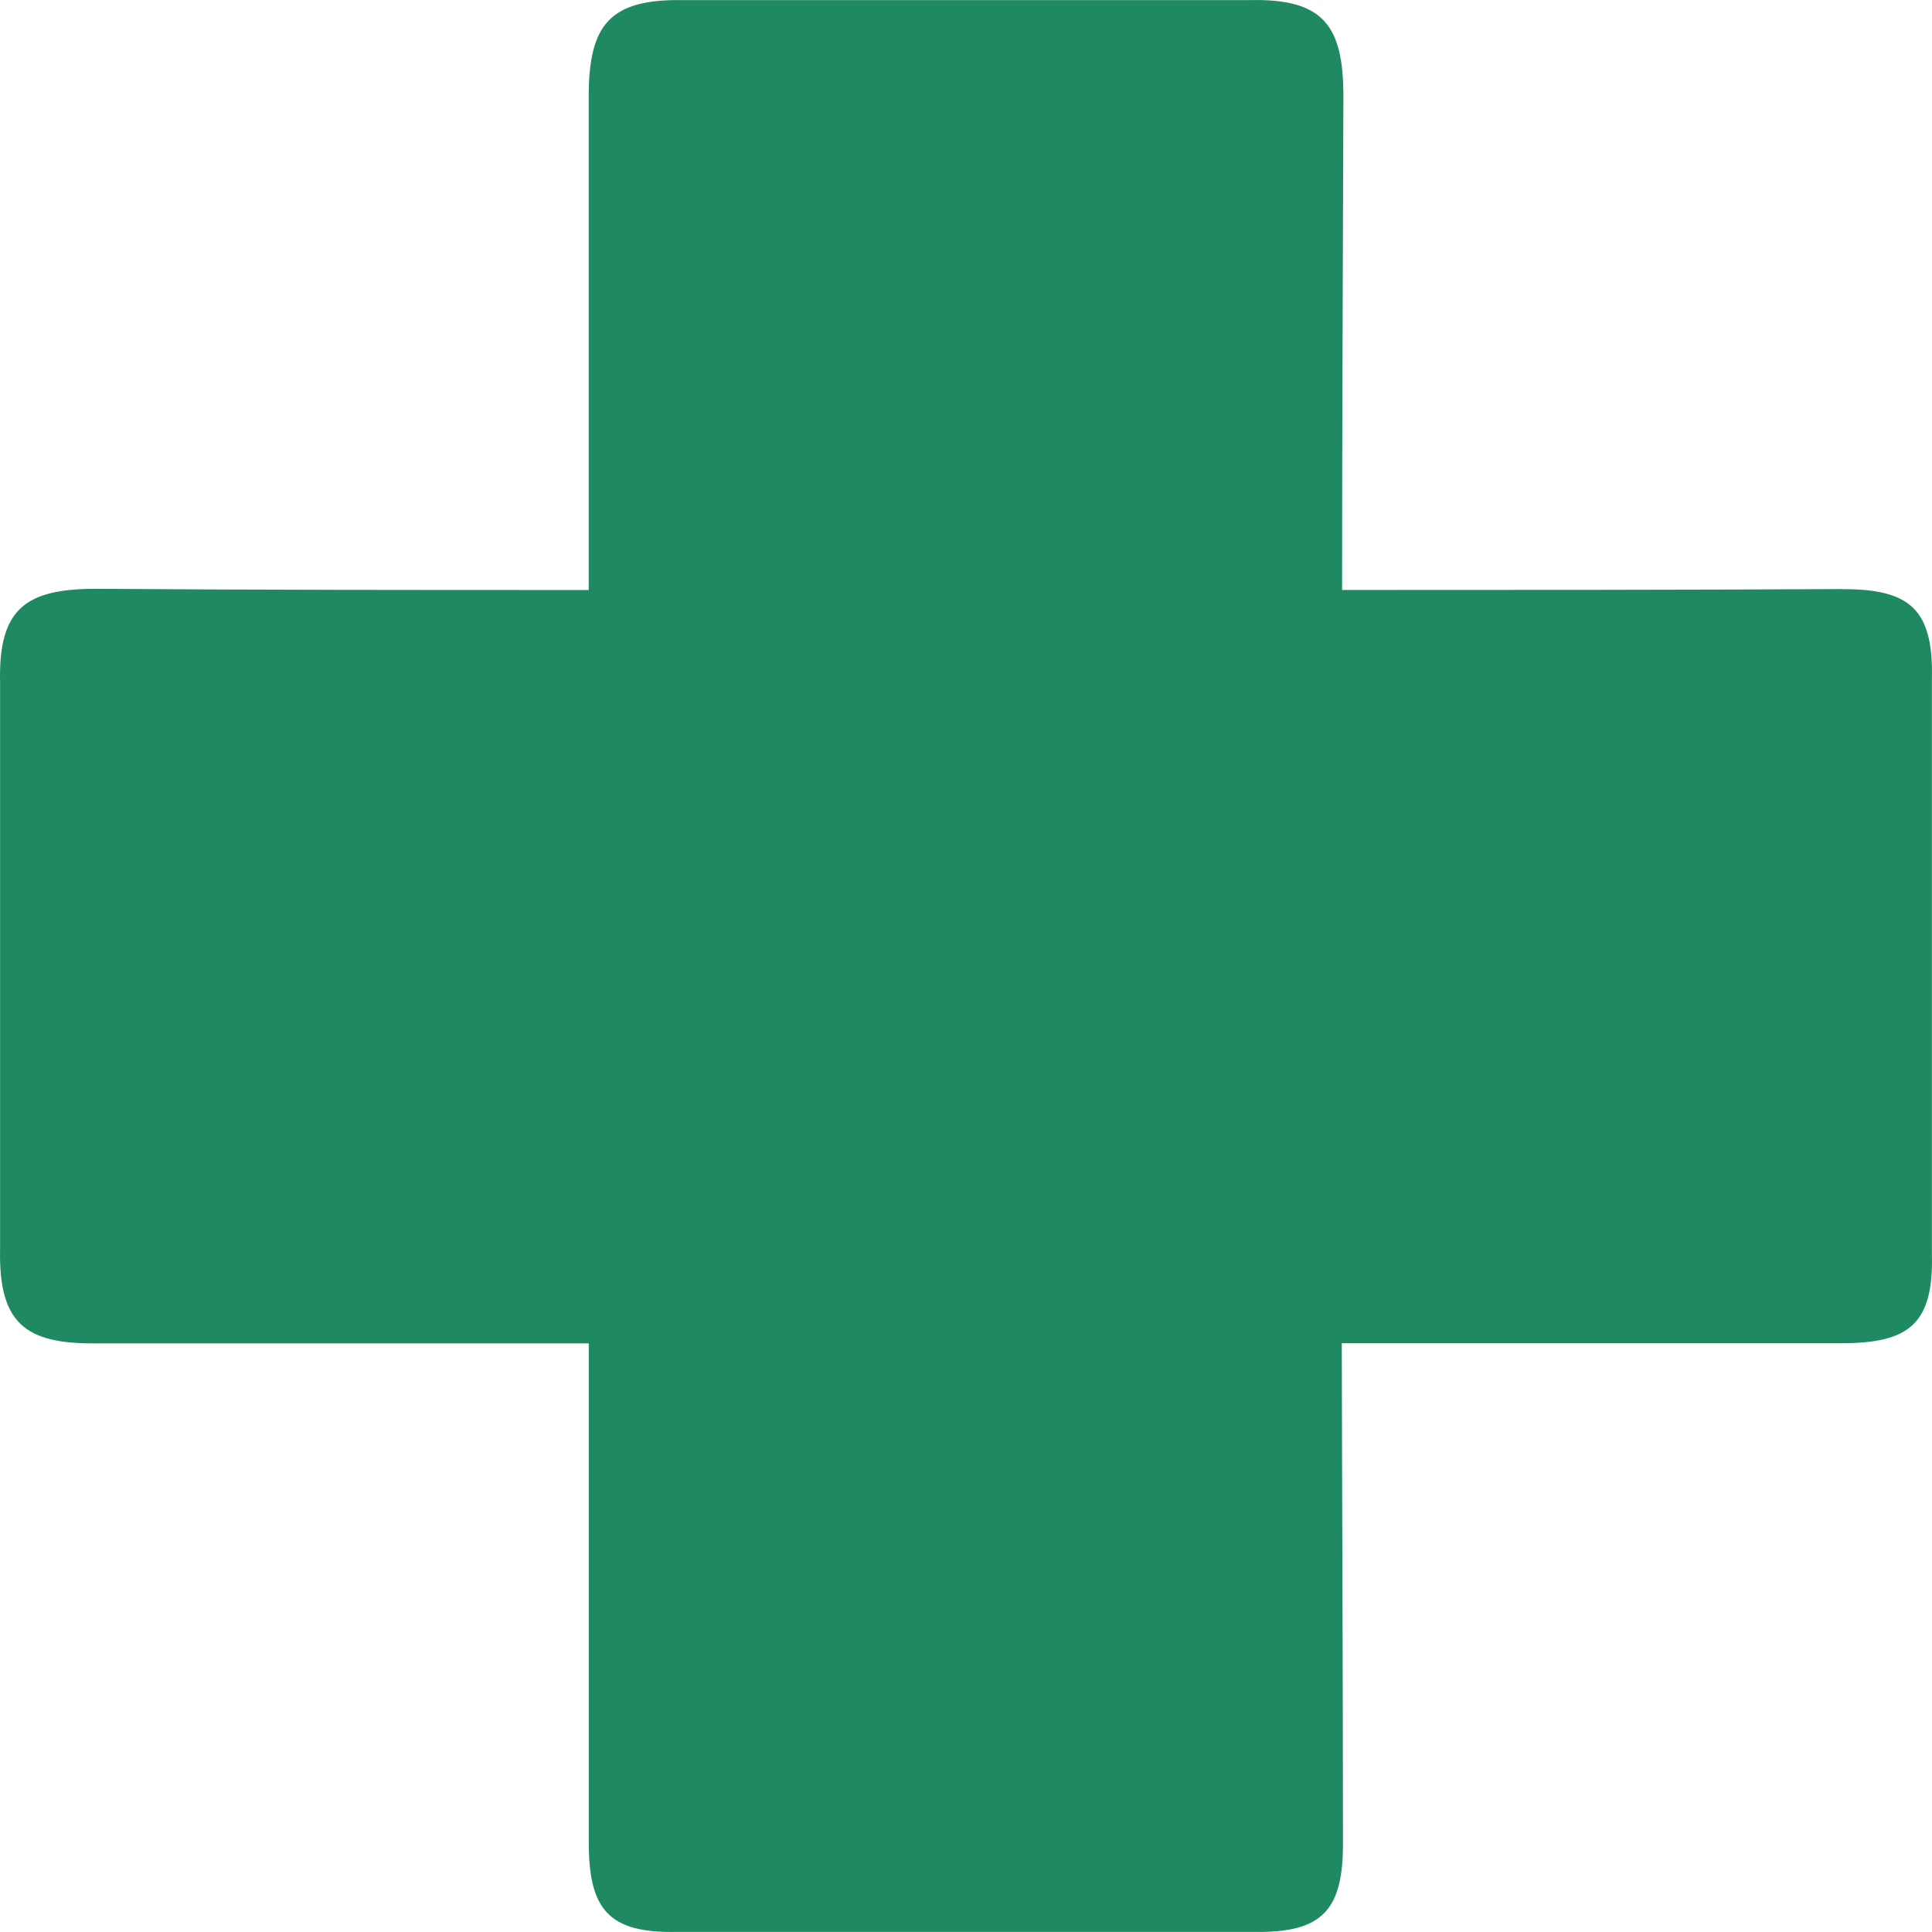 <?xml version="1.0" encoding="UTF-8"?><svg id="mijnenergieleverancier" xmlns="http://www.w3.org/2000/svg" viewBox="0 0 500 500"><path id="plus" d="M476.9,152.45c-42.2,.23-85.81,.23-129.57,.23,0-43.1,.23-85.9,.34-127.67,0-18.23-5-25.44-24.27-24.98H176.78c-19.08-.34-24.42,6.48-24.42,24.91v127.75c-43.04,0-85.69,0-127.39-.31C6.77,152.37-.44,157.37,.02,176.59v146.7c-.38,19.07,6.41,24.57,24.84,24.37h127.51v129c0,17.28,4.88,23.73,22.89,23.31h149.22c17.86,.34,23.16-5.72,23.08-23.15,0-42.26-.23-85.56-.31-129.2h129.42c17.32,0,23.73-4.96,23.31-22.89V175.56c.38-17.85-5.72-23.15-23.12-23.08" style="fill:#1f8a62;"/></svg>